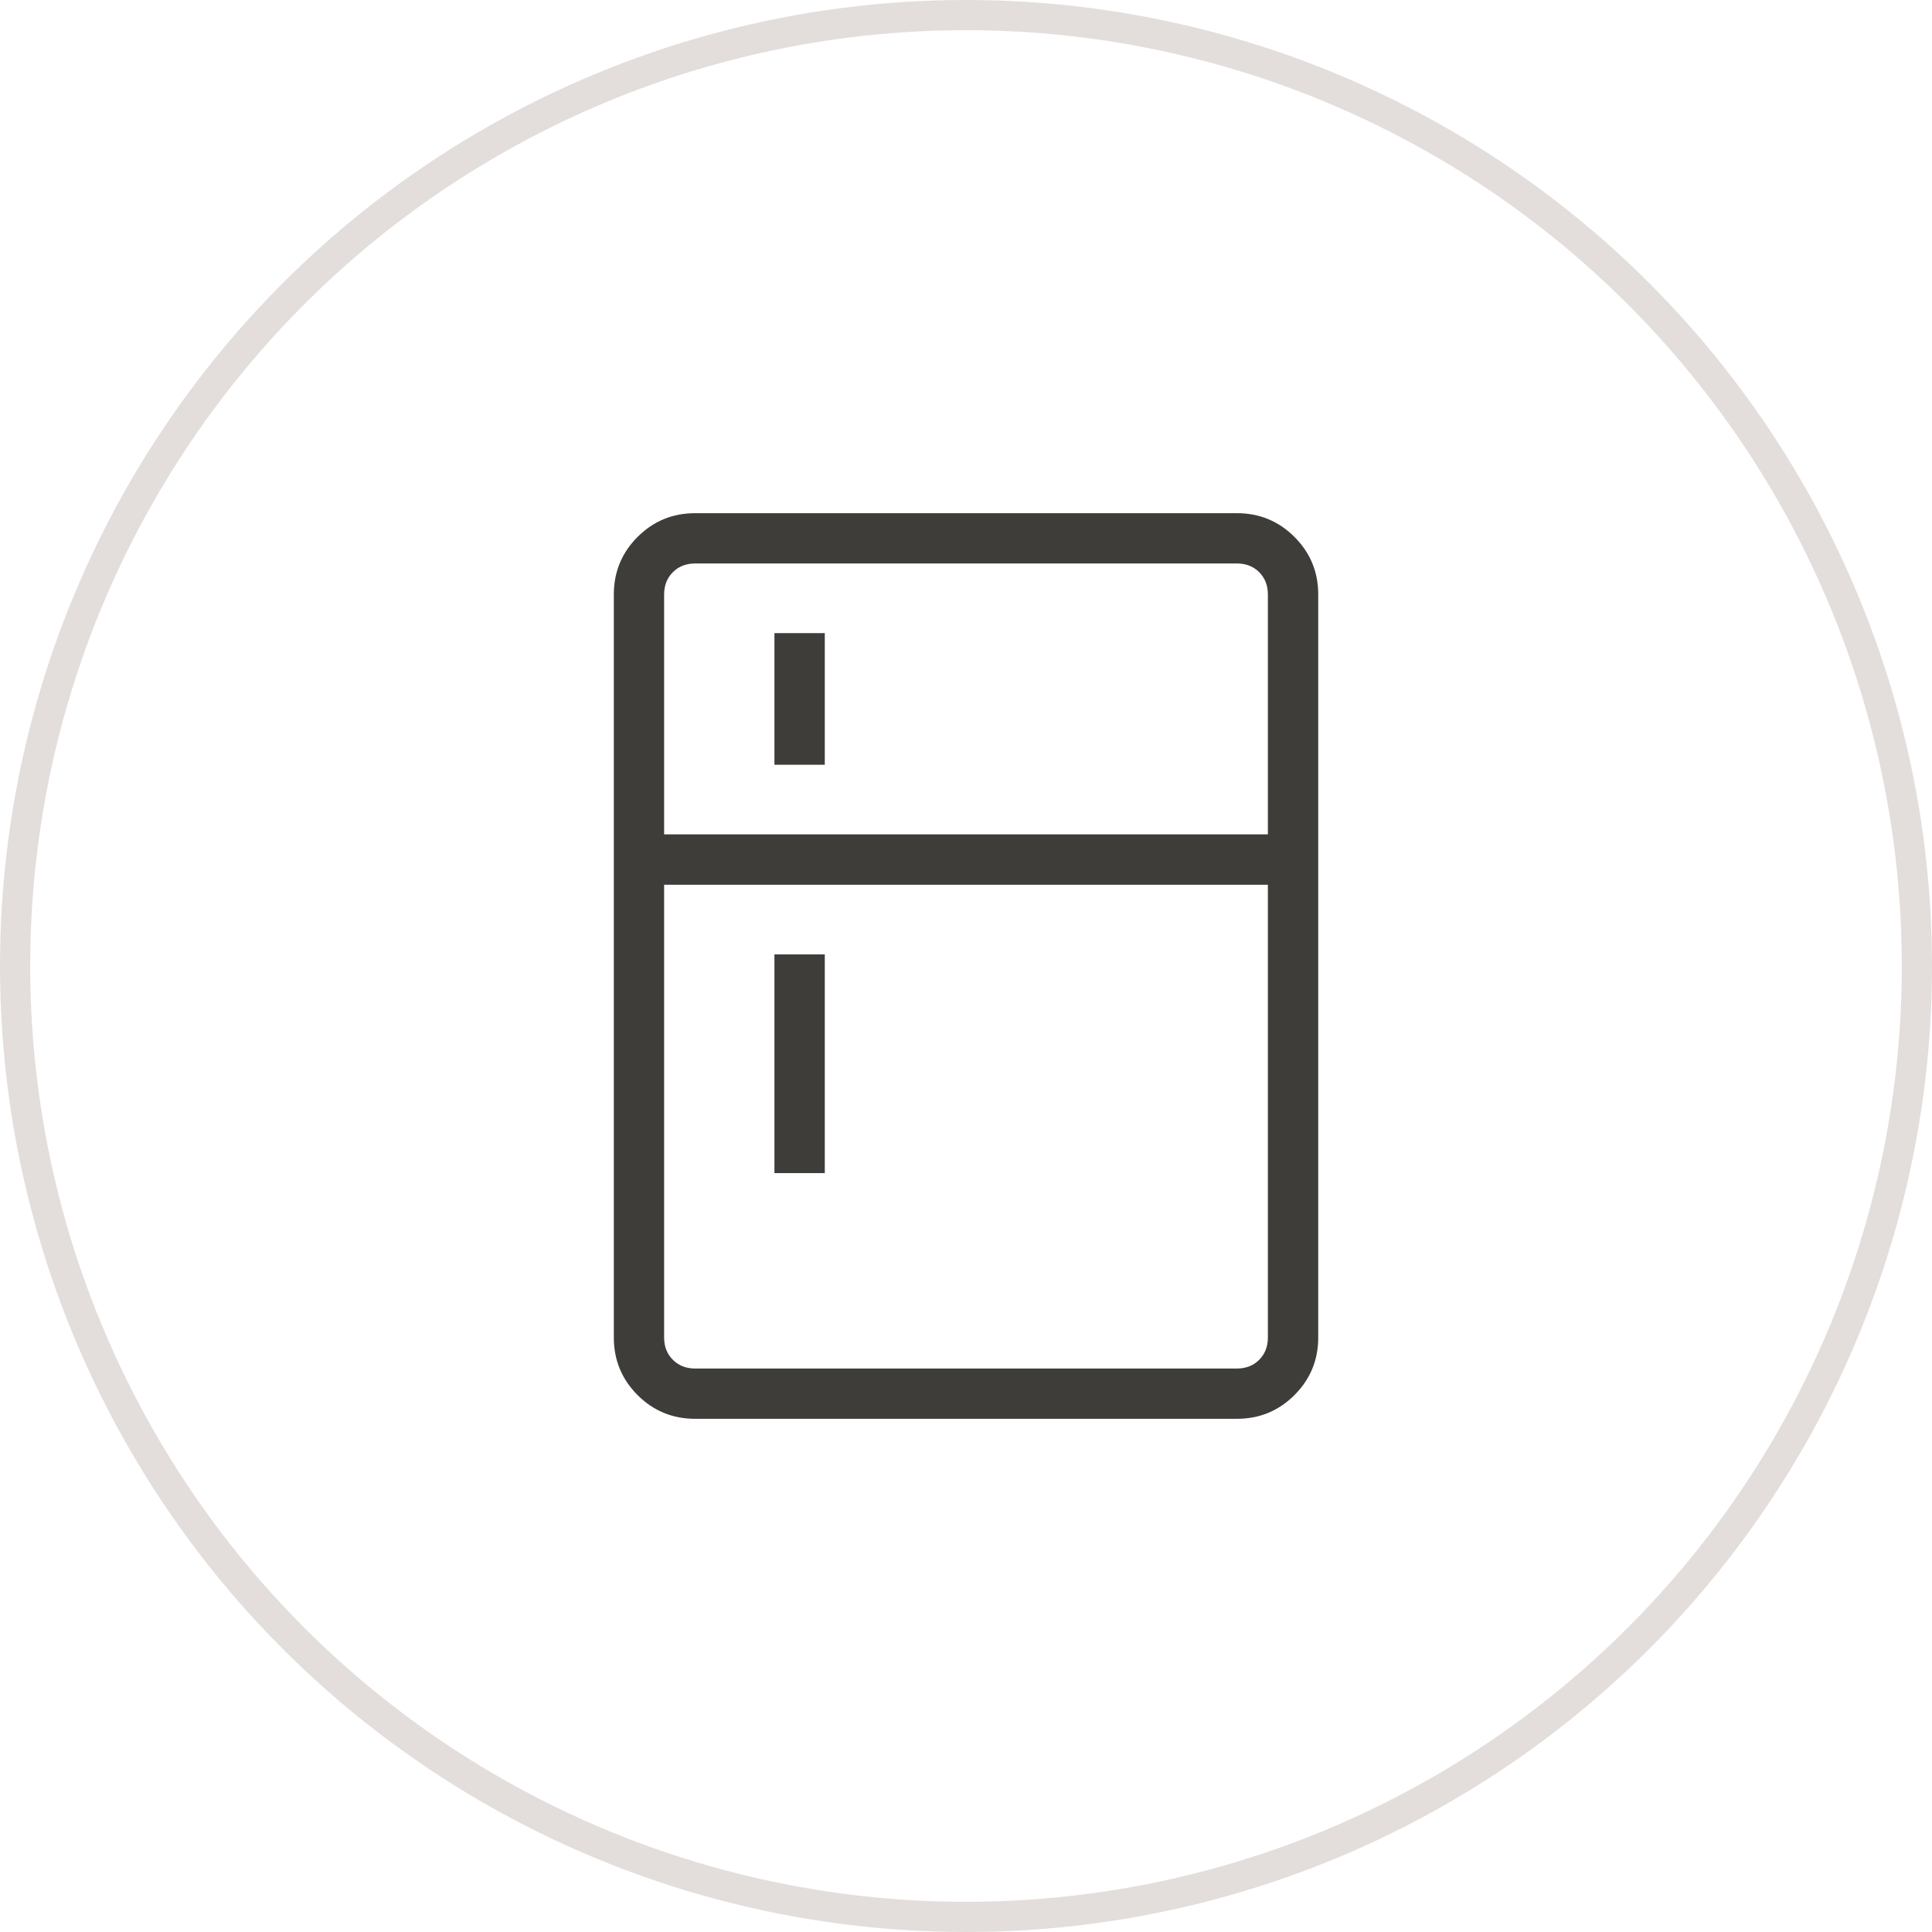 <svg width="32" height="32" viewBox="0 0 32 32" fill="none" xmlns="http://www.w3.org/2000/svg">
<circle opacity="0.2" cx="16" cy="16" r="15.75" stroke="#745D4D" stroke-width="0.5"/>
<mask id="mask0_4476_719" style="mask-type:alpha" maskUnits="userSpaceOnUse" x="6" y="6" width="20" height="20">
<rect x="6" y="6" width="20" height="20" fill="#D9D9D9"/>
</mask>
<g mask="url(#mask0_4476_719)">
<path d="M12.827 12.667V10.487H13.661V12.667H12.827ZM12.827 19.43V15.808H13.661V19.43H12.827ZM11.513 23.5C11.14 23.5 10.823 23.369 10.56 23.107C10.298 22.844 10.167 22.527 10.167 22.154V9.846C10.167 9.473 10.298 9.156 10.56 8.893C10.823 8.631 11.14 8.5 11.513 8.5H20.487C20.86 8.5 21.178 8.631 21.44 8.893C21.703 9.156 21.834 9.473 21.834 9.846V22.154C21.834 22.527 21.703 22.844 21.44 23.107C21.178 23.369 20.86 23.5 20.487 23.5H11.513ZM11.513 22.667H20.487C20.637 22.667 20.76 22.619 20.856 22.523C20.952 22.426 21 22.303 21 22.154V14.654H11V22.154C11 22.303 11.048 22.426 11.145 22.523C11.241 22.619 11.364 22.667 11.513 22.667ZM11 13.82H21V9.846C21 9.697 20.952 9.574 20.856 9.477C20.76 9.381 20.637 9.333 20.487 9.333H11.513C11.364 9.333 11.241 9.381 11.145 9.477C11.048 9.574 11 9.697 11 9.846V13.82Z" fill="#3F3D3A"/>
</g>
</svg>
